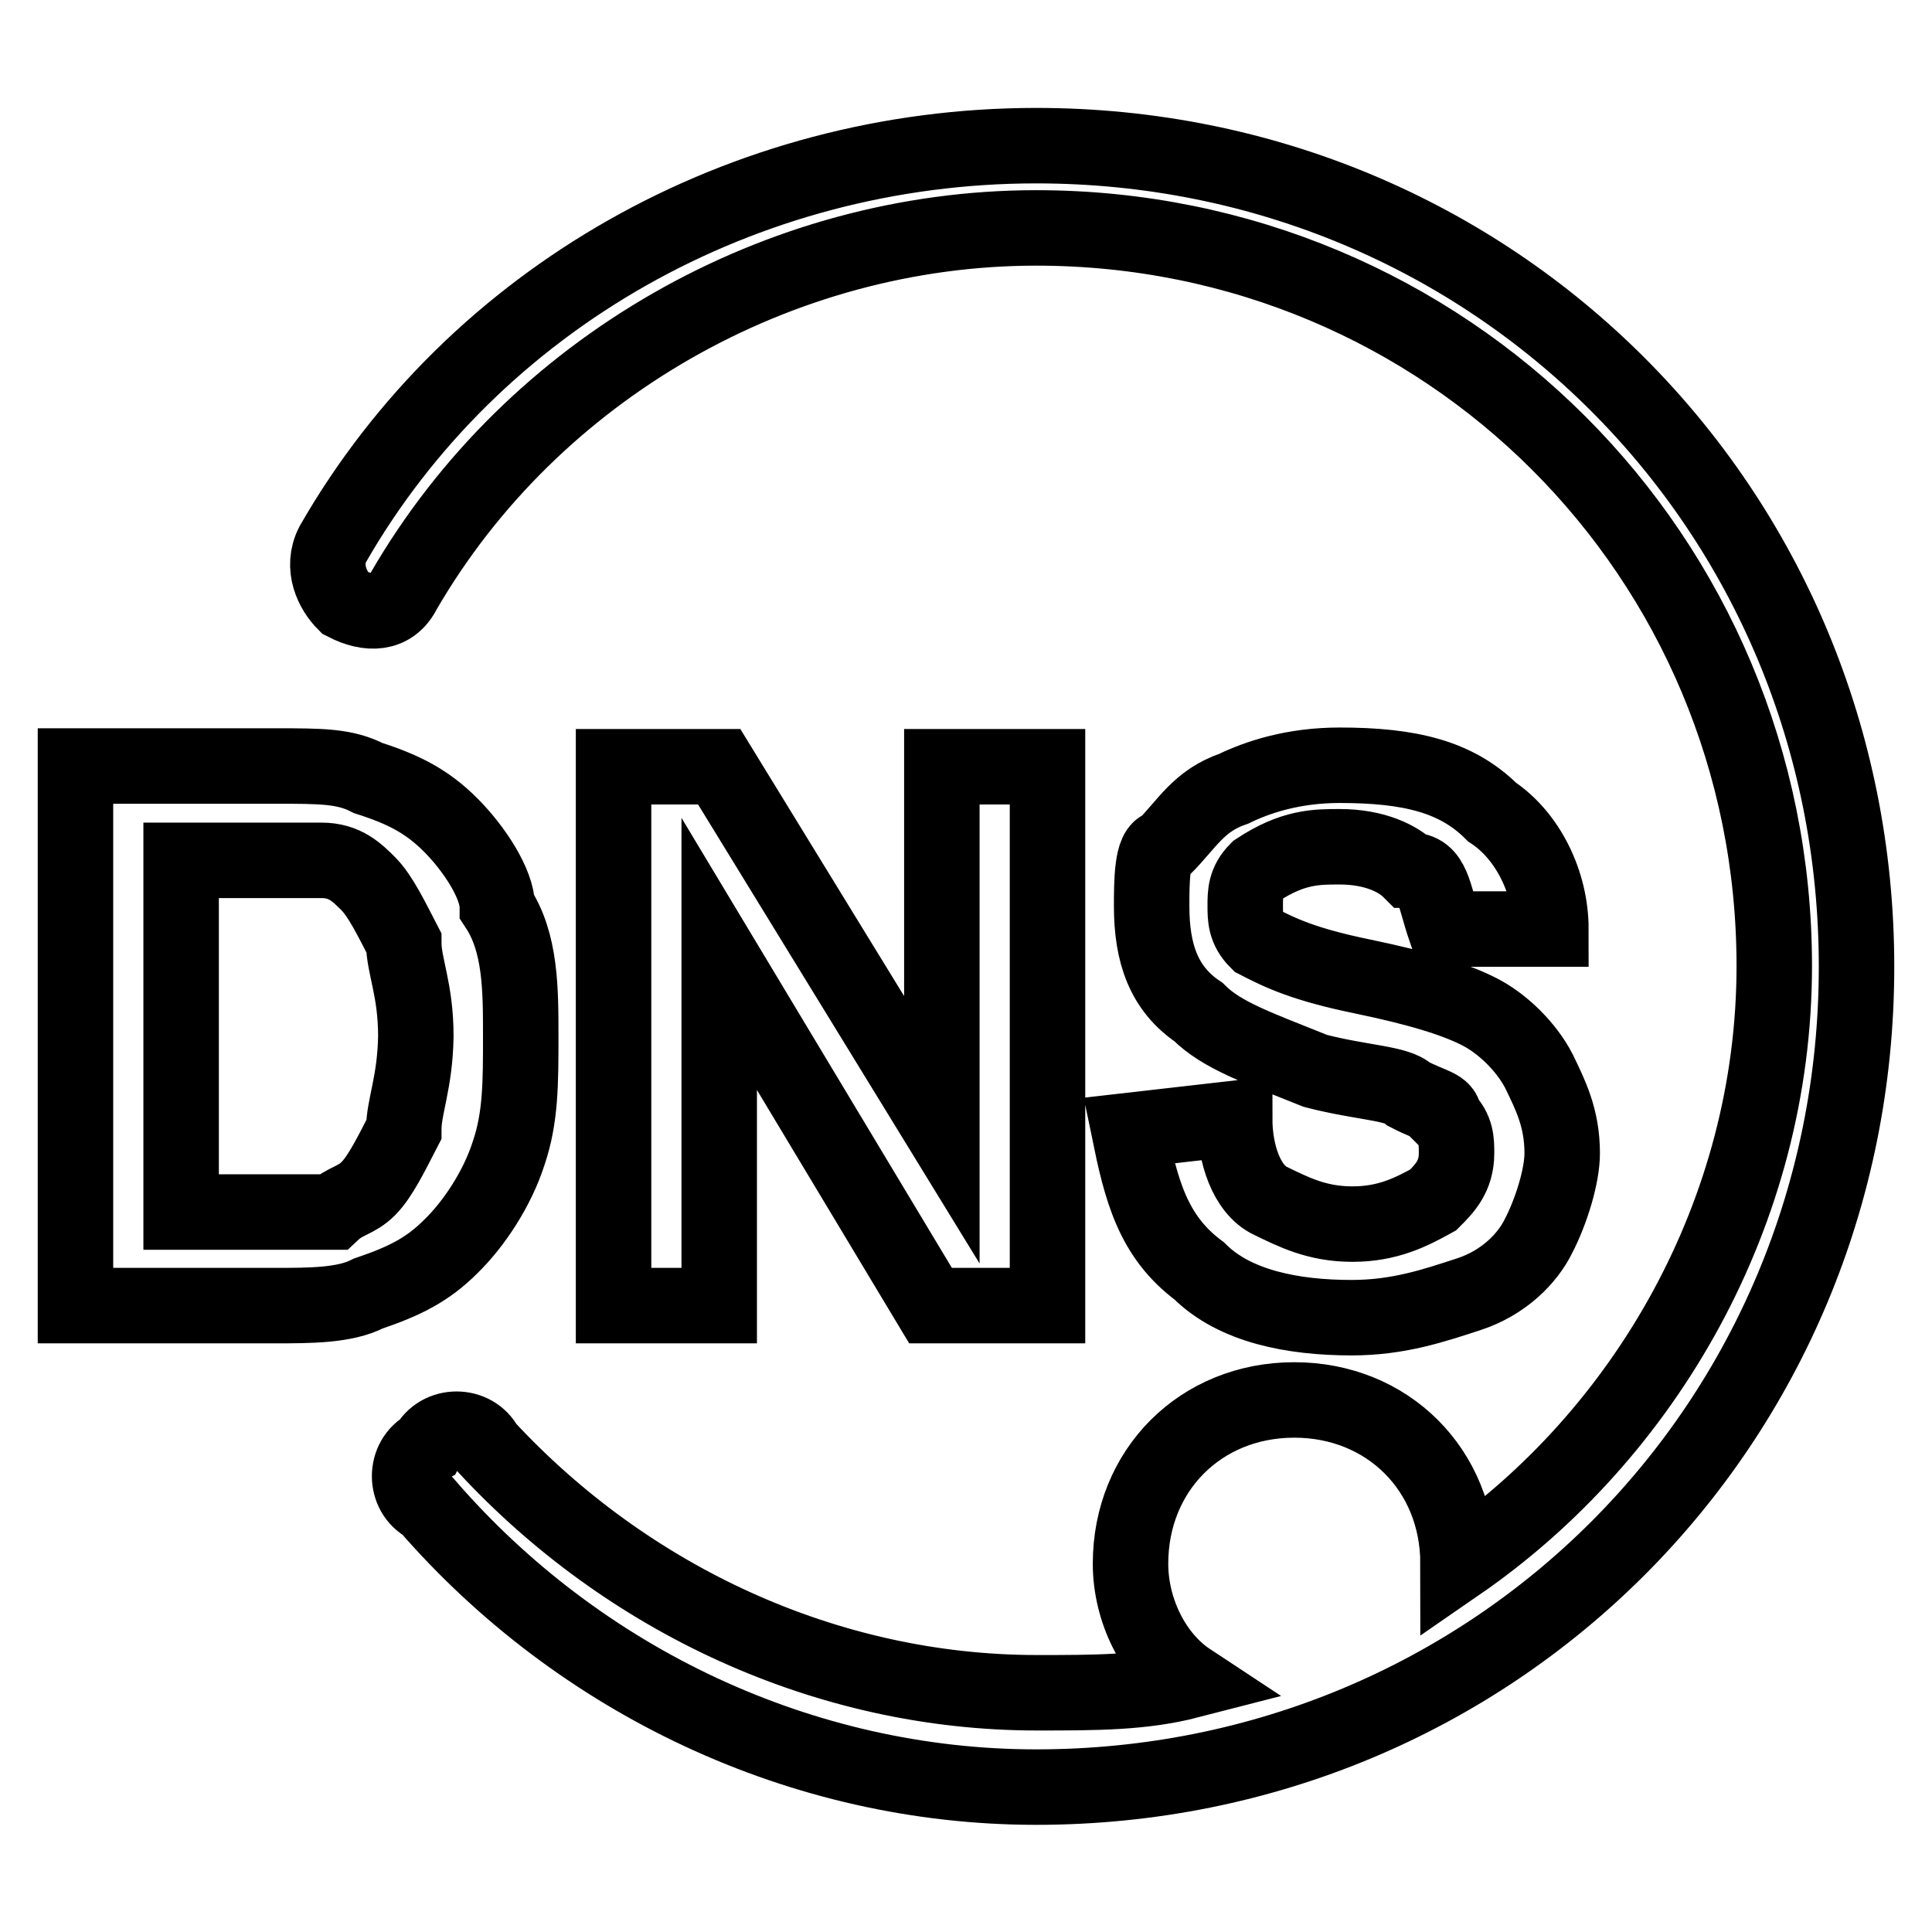 <?xml version="1.0" encoding="utf-8"?>
<!-- Svg Vector Icons : http://www.onlinewebfonts.com/icon -->
<!DOCTYPE svg PUBLIC "-//W3C//DTD SVG 1.1//EN" "http://www.w3.org/Graphics/SVG/1.1/DTD/svg11.dtd">
<svg version="1.1" xmlns="http://www.w3.org/2000/svg" xmlns:xlink="http://www.w3.org/1999/xlink" x="0px" y="0px" viewBox="0 0 256 256" enable-background="new 0 0 256 256" xml:space="preserve">
<g> <path stroke-width="10" fill-opacity="0" stroke="#000000"  d="M137.3,19.3c-38.8,0-74.5,20.2-93.2,52.8c-1.6,3.1,0,6.2,1.6,7.8c3.1,1.6,6.2,1.6,7.8-1.6 c17.1-29.5,49.7-48.1,83.8-48.1c54.3,0,97.8,43.5,97.8,97.8c0,32.6-17.1,62.1-41.9,79.2c0-12.4-9.3-21.7-21.7-21.7 c-12.4,0-21.7,9.3-21.7,21.7c0,6.2,3.1,12.4,7.8,15.5c-6.2,1.6-12.4,1.6-20.2,1.6c-27.9,0-54.3-12.4-73-32.6 c-1.6-3.1-6.2-3.1-7.8,0c-3.1,1.6-3.1,6.2,0,7.8c20.2,23.3,49.7,37.3,80.7,37.3c60.6,0,108.7-48.1,108.7-108.7 C246,67.4,197.9,19.3,137.3,19.3z M67.4,152.8c1.6-4.7,1.6-9.3,1.6-15.5c0-6.2,0-12.4-3.1-17.1c0-3.1-3.1-7.8-6.2-10.9 c-3.1-3.1-6.2-4.7-10.9-6.2c-3.1-1.6-6.2-1.6-12.4-1.6H10V173h26.4c4.7,0,9.3,0,12.4-1.6c4.7-1.6,7.8-3.1,10.9-6.2 C62.8,162.2,65.9,157.5,67.4,152.8z M53.5,149.7c-1.6,3.1-3.1,6.2-4.7,7.8s-3.1,1.6-4.7,3.1H24V114h18.6c3.1,0,4.7,1.6,6.2,3.1 c1.6,1.6,3.1,4.7,4.7,7.8c0,3.1,1.6,6.2,1.6,12.4C55,143.5,53.5,146.6,53.5,149.7z M123.3,173h15.5v-71.4h-14v48.1l-29.5-48.1h-14 V173h14v-46.6L123.3,173z M179.2,162.2c-4.7,0-7.8-1.6-10.9-3.1s-4.7-6.2-4.7-10.9l-14,1.6c1.6,7.8,3.1,14,9.3,18.6 c4.7,4.7,12.4,6.2,20.2,6.2c6.2,0,10.9-1.6,15.5-3.1s7.8-4.7,9.3-7.8c1.6-3.1,3.1-7.8,3.1-10.9c0-4.7-1.6-7.8-3.1-10.9 c-1.6-3.1-4.7-6.2-7.8-7.8c-3.1-1.6-7.8-3.1-15.5-4.7c-7.8-1.6-10.9-3.1-14-4.7c-1.6-1.6-1.6-3.1-1.6-4.7s0-3.1,1.6-4.7 c4.7-3.1,7.8-3.1,10.9-3.1c4.7,0,7.8,1.6,9.3,3.1c3.1,0,3.1,3.1,4.7,7.8h14c0-6.2-3.1-12.4-7.8-15.5c-4.7-4.7-10.9-6.2-20.2-6.2 c-6.2,0-10.9,1.6-14,3.1c-4.7,1.6-6.2,4.7-9.3,7.8c-1.6,0-1.6,4.7-1.6,7.8c0,6.2,1.6,10.9,6.2,14c3.1,3.1,7.8,4.7,15.5,7.8 c6.2,1.6,10.9,1.6,12.4,3.1c3.1,1.6,4.7,1.6,4.7,3.1c1.6,1.6,1.6,3.1,1.6,4.7c0,3.1-1.6,4.7-3.1,6.2 C187,160.6,183.9,162.2,179.2,162.2L179.2,162.2z"/></g>
</svg>